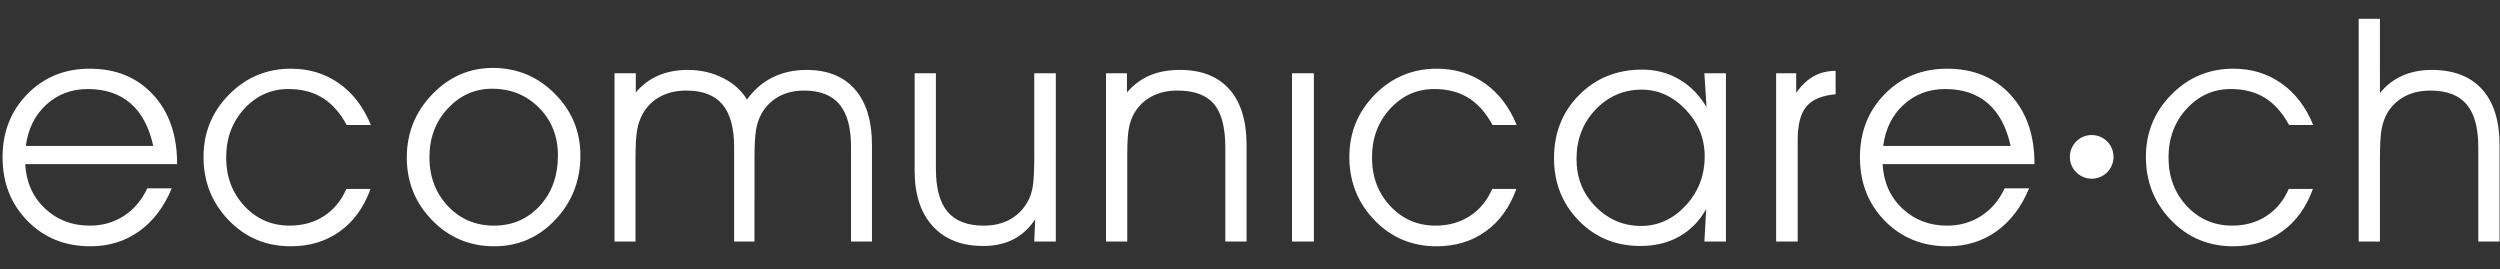 <?xml version="1.0" encoding="utf-8"?>
<!-- Generator: Adobe Illustrator 16.0.0, SVG Export Plug-In . SVG Version: 6.00 Build 0)  -->
<!DOCTYPE svg PUBLIC "-//W3C//DTD SVG 1.1//EN" "http://www.w3.org/Graphics/SVG/1.1/DTD/svg11.dtd">
<svg version="1.1" id="Livello_1" xmlns="http://www.w3.org/2000/svg" xmlns:xlink="http://www.w3.org/1999/xlink" x="0px" y="0px"
	 width="566.929px" height="61px" viewBox="0 0 566.929 61" enable-background="new 0 0 566.929 61" xml:space="preserve">
<rect x="0" y="0" width="566.929" height="61" fill="#333333" stroke="none"/>
<path fill="#FFFFFF" d="M474.337,40.523c2.735,0,4.952-2.217,4.952-4.952s-2.217-4.952-4.952-4.952s-4.952,2.217-4.952,4.952
	S471.602,40.523,474.337,40.523"/>
<path fill="#FFFFFF" d="M534.881,54.774h4.82V36.217c0-3.308,0.127-5.625,0.383-6.955c0.254-1.33,0.67-2.516,1.249-3.555
	c0.971-1.666,2.294-2.943,3.971-3.834c1.677-0.89,3.625-1.336,5.845-1.336c3.7,0,6.436,1.041,8.204,3.122s2.653,5.308,2.653,9.679
	v21.437h4.821V32.887c0-5.504-1.323-9.719-3.972-12.645c-2.647-2.925-6.458-4.388-11.429-4.388c-2.452,0-4.666,0.44-6.644,1.319
	c-1.977,0.879-3.671,2.185-5.082,3.918V4.27h-4.82V54.774z M517.362,18.907c-3.145-2.22-6.775-3.33-10.891-3.33
	c-5.504,0-10.188,1.954-14.049,5.862c-3.862,3.908-5.793,8.626-5.793,14.152c0,5.619,1.901,10.401,5.706,14.344
	c3.804,3.942,8.492,5.914,14.065,5.914c4.301,0,8.019-1.127,11.152-3.382c3.133-2.255,5.452-5.464,6.955-9.626h-5.481
	c-1.156,2.66-2.85,4.713-5.081,6.156c-2.231,1.446-4.815,2.168-7.753,2.168c-4.093,0-7.521-1.479-10.285-4.439
	c-2.763-2.959-4.145-6.625-4.145-10.996c0-4.393,1.37-8.082,4.11-11.064c2.74-2.984,6.075-4.476,10.008-4.476
	c3.006,0,5.585,0.665,7.734,1.995c2.151,1.33,3.978,3.382,5.481,6.156h5.479C522.912,24.272,520.508,21.127,517.362,18.907
	 M427.056,33.094c0.509-3.885,2.058-7.006,4.647-9.364c2.591-2.359,5.725-3.539,9.401-3.539c3.978,0,7.215,1.088,9.712,3.261
	c2.498,2.174,4.209,5.389,5.134,9.643H427.056z M461.361,37.084c0-6.475-1.814-11.678-5.445-15.609s-8.417-5.897-14.36-5.897
	c-5.666,0-10.378,1.914-14.135,5.741c-3.76,3.827-5.638,8.607-5.638,14.343c0,5.782,1.885,10.593,5.654,14.43
	c3.77,3.84,8.521,5.759,14.256,5.759c4.187,0,7.869-1.132,11.048-3.399c3.181-2.266,5.649-5.515,7.406-9.747h-5.55
	c-1.249,2.684-3.012,4.764-5.29,6.243c-2.278,1.481-4.862,2.22-7.752,2.22c-4.024,0-7.412-1.3-10.164-3.902
	c-2.752-2.601-4.244-5.948-4.474-10.041h34.443V37.084z M411.308,17.277c-1.411,0.786-2.74,2.035-3.989,3.746v-4.405h-4.544v38.156
	h4.892V31.741c0-3.514,0.664-6.053,1.993-7.614c1.33-1.56,3.533-2.479,6.608-2.757v-5.307
	C414.371,16.086,412.718,16.491,411.308,17.277 M382.257,24.856c2.879,3.019,4.318,6.55,4.318,10.597
	c0,4.348-1.434,8.064-4.301,11.152c-2.868,3.087-6.244,4.631-10.129,4.631c-4.001,0-7.44-1.462-10.32-4.389
	c-2.879-2.924-4.317-6.514-4.317-10.771c0-4.462,1.438-8.202,4.317-11.221c2.88-3.019,6.365-4.527,10.459-4.527
	C376.054,20.329,379.378,21.838,382.257,24.856 M380.817,18.006c-2.521-1.48-5.318-2.221-8.395-2.221
	c-5.735,0-10.505,1.914-14.309,5.741c-3.805,3.827-5.706,8.608-5.706,14.343c0,5.598,1.867,10.314,5.603,14.153
	c3.733,3.839,8.398,5.758,13.996,5.758c3.33,0,6.267-0.717,8.811-2.151c2.543-1.433,4.578-3.515,6.105-6.242l-0.417,7.388h4.891
	V16.618h-4.891l0.485,7.666C385.396,21.578,383.338,19.485,380.817,18.006 M336.729,18.907c-3.145-2.22-6.776-3.33-10.892-3.33
	c-5.504,0-10.188,1.954-14.049,5.862c-3.862,3.908-5.793,8.626-5.793,14.152c0,5.619,1.901,10.401,5.706,14.344
	c3.804,3.942,8.492,5.914,14.066,5.914c4.301,0,8.018-1.127,11.152-3.382c3.133-2.255,5.45-5.464,6.954-9.626h-5.48
	c-1.157,2.66-2.851,4.713-5.082,6.156c-2.231,1.446-4.816,2.168-7.753,2.168c-4.093,0-7.521-1.479-10.284-4.439
	c-2.764-2.959-4.146-6.625-4.146-10.996c0-4.393,1.371-8.082,4.11-11.064c2.74-2.984,6.076-4.476,10.008-4.476
	c3.006,0,5.585,0.665,7.735,1.995s3.978,3.382,5.48,6.156h5.48C342.279,24.272,339.874,21.127,336.729,18.907 M292.988,54.774h4.96
	V16.618h-4.96V54.774z M278.784,20.242c-2.601-2.925-6.342-4.388-11.221-4.388c-2.59,0-4.863,0.417-6.816,1.249
	c-1.955,0.833-3.683,2.115-5.186,3.851v-4.336h-4.752v38.156h4.821V36.217v-1.041c0-2.775,0.122-4.805,0.364-6.088
	c0.243-1.283,0.642-2.41,1.197-3.381c0.971-1.666,2.295-2.943,3.972-3.834c1.676-0.89,3.625-1.336,5.845-1.336
	c3.792,0,6.55,1.012,8.273,3.035c1.722,2.023,2.584,5.303,2.584,9.834v21.368h4.822V32.887
	C282.687,27.383,281.386,23.168,278.784,20.242 M207.414,38.715c0,5.388,1.371,9.578,4.111,12.573
	c2.74,2.995,6.55,4.492,11.429,4.492c2.613,0,4.891-0.498,6.834-1.492c1.942-0.994,3.596-2.509,4.96-4.544l-0.208,5.03h4.891V16.618
	h-4.891v18.767c0,3.353-0.121,5.705-0.364,7.059c-0.243,1.352-0.665,2.525-1.266,3.52c-0.995,1.689-2.33,2.979-4.007,3.869
	c-1.677,0.89-3.613,1.334-5.81,1.334c-3.7,0-6.434-1.046-8.203-3.139c-1.769-2.092-2.654-5.336-2.654-9.73V16.618h-4.822V38.715z
	 M163.934,17.676c-2.417-1.213-5.071-1.821-7.961-1.821c-2.475,0-4.695,0.423-6.66,1.267c-1.966,0.844-3.677,2.121-5.134,3.833
	v-4.336h-4.822v38.156h4.753V36.217c0-3.123,0.126-5.383,0.381-6.781c0.254-1.399,0.694-2.643,1.318-3.729
	c0.972-1.666,2.295-2.943,3.972-3.834c1.676-0.89,3.625-1.336,5.845-1.336c3.699,0,6.434,1.047,8.203,3.141
	c1.77,2.093,2.654,5.336,2.654,9.729v21.368h4.614V36.217c0-3.308,0.126-5.625,0.381-6.955c0.254-1.33,0.671-2.516,1.249-3.555
	c0.971-1.666,2.277-2.943,3.92-3.834c1.641-0.89,3.538-1.336,5.688-1.336c3.608,0,6.284,1.041,8.03,3.122
	c1.746,2.081,2.619,5.272,2.619,9.574v21.541h4.753V32.887c0-5.457-1.284-9.66-3.851-12.609c-2.567-2.948-6.232-4.423-10.996-4.423
	c-2.844,0-5.411,0.567-7.7,1.7c-2.29,1.133-4.221,2.81-5.793,5.029C168.17,20.526,166.35,18.891,163.934,17.676 M98.026,21.387
	c-3.85,3.99-5.775,8.771-5.775,14.344c0,5.55,1.919,10.291,5.758,14.222c3.838,3.933,8.533,5.897,14.083,5.897
	c5.434,0,10.047-2.006,13.84-6.018c3.793-4.013,5.689-8.875,5.689-14.587c0-5.434-1.937-10.1-5.81-13.997
	c-3.874-3.896-8.563-5.844-14.066-5.844C106.45,15.404,101.876,17.398,98.026,21.387 M122.239,24.44
	c2.856,2.879,4.284,6.481,4.284,10.805c0,4.647-1.376,8.464-4.128,11.447s-6.209,4.474-10.371,4.474
	c-4.186,0-7.672-1.479-10.459-4.439c-2.787-2.959-4.18-6.648-4.18-11.065s1.393-8.11,4.18-11.083
	c2.787-2.971,6.123-4.457,10.008-4.457C115.827,20.121,119.383,21.562,122.239,24.44 M76.885,18.907
	c-3.145-2.22-6.776-3.33-10.892-3.33c-5.504,0-10.187,1.954-14.048,5.862c-3.863,3.908-5.793,8.626-5.793,14.152
	c0,5.619,1.902,10.401,5.706,14.344c3.804,3.942,8.492,5.914,14.066,5.914c4.301,0,8.018-1.127,11.152-3.382
	c3.133-2.255,5.451-5.464,6.955-9.626H78.55c-1.157,2.66-2.85,4.713-5.082,6.156c-2.232,1.446-4.816,2.168-7.752,2.168
	c-4.094,0-7.522-1.479-10.285-4.439c-2.764-2.959-4.145-6.625-4.145-10.996c0-4.393,1.37-8.082,4.11-11.064
	c2.74-2.984,6.076-4.476,10.007-4.476c3.006,0,5.585,0.665,7.736,1.995c2.15,1.33,3.977,3.382,5.48,6.156H84.1
	C82.435,24.272,80.03,21.127,76.885,18.907 M5.855,33.094c0.509-3.885,2.058-7.006,4.647-9.364c2.591-2.359,5.725-3.539,9.401-3.539
	c3.978,0,7.215,1.088,9.712,3.261c2.498,2.174,4.209,5.389,5.134,9.643H5.855z M40.161,37.084c0-6.475-1.814-11.678-5.445-15.609
	s-8.417-5.897-14.36-5.897c-5.666,0-10.378,1.914-14.135,5.741c-3.76,3.827-5.638,8.607-5.638,14.343
	c0,5.782,1.885,10.593,5.654,14.43c3.77,3.84,8.521,5.759,14.256,5.759c4.187,0,7.869-1.132,11.048-3.399
	c3.181-2.266,5.649-5.515,7.406-9.747h-5.55c-1.249,2.684-3.012,4.764-5.29,6.243c-2.278,1.481-4.862,2.22-7.752,2.22
	c-4.024,0-7.412-1.3-10.164-3.902c-2.752-2.601-4.244-5.948-4.474-10.041h34.443V37.084z"/>
</svg>
